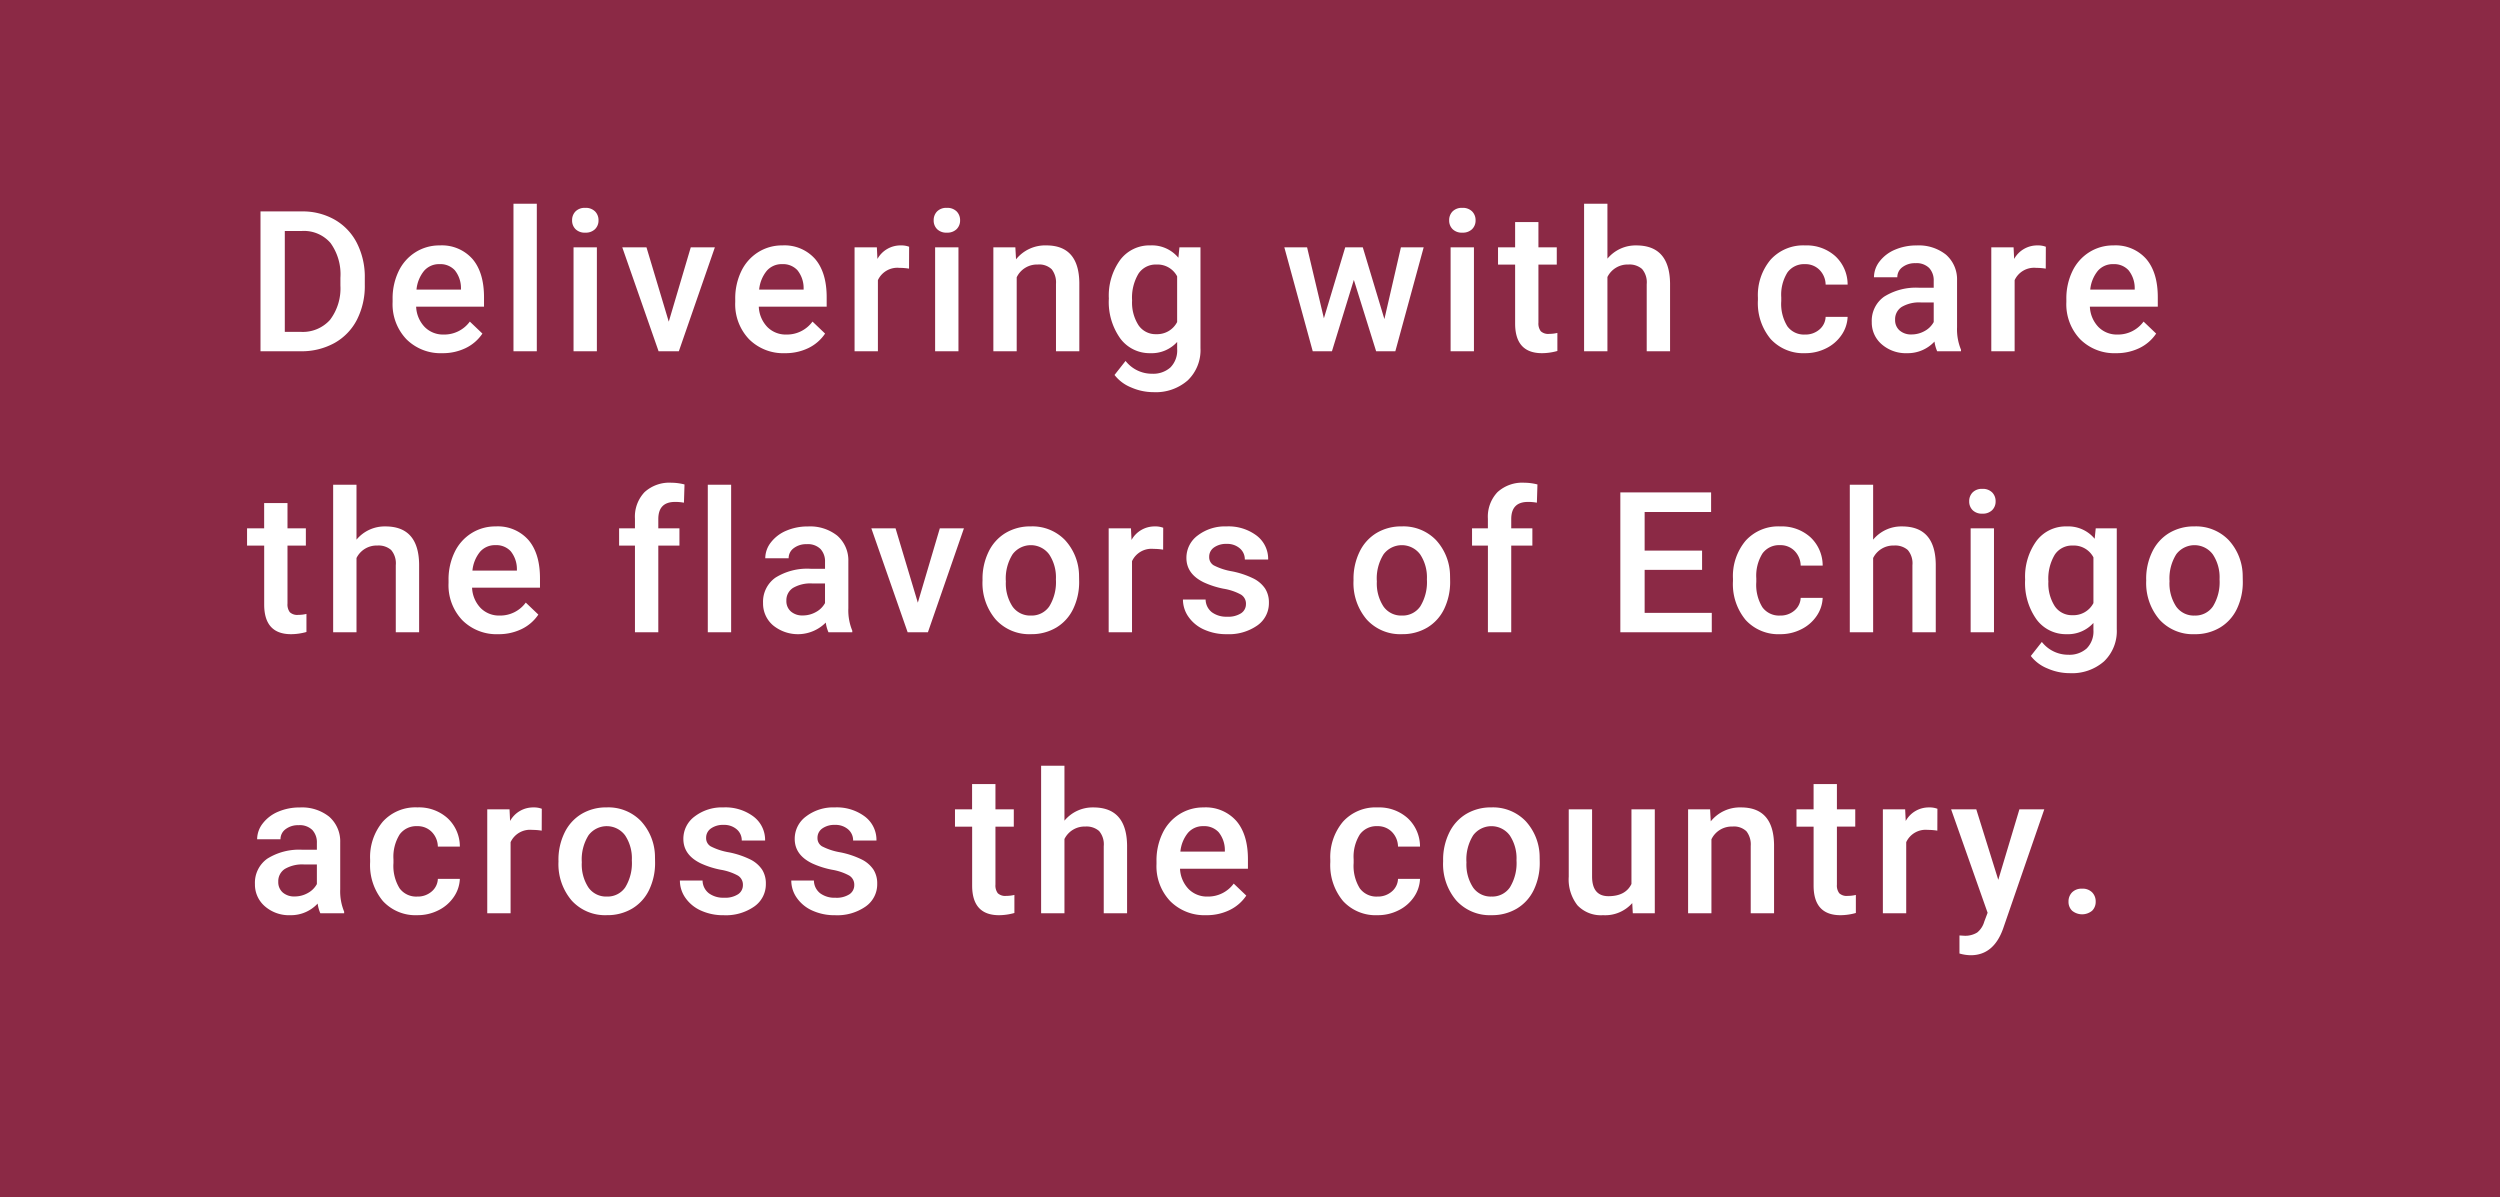 <svg xmlns="http://www.w3.org/2000/svg" width="444.829" height="213" viewBox="0 0 444.829 213">
  <rect x="0" y="0" width="444.829" height="213" fill="#808080" stroke="none"/>
  <g id="catchcopy_sp" transform="translate(9825.822 334.5)">
    <path id="パス_3208" data-name="パス 3208" d="M0,0H213V444.829H0Z" transform="translate(-9825.822 -121.5) rotate(-90)" fill="#8d1739" opacity="0.832"/>
    <path id="パス_3209" data-name="パス 3209" d="M2.529,0V-24.883H9.878a11.526,11.526,0,0,1,5.853,1.47,10.021,10.021,0,0,1,3.956,4.17,13.237,13.237,0,0,1,1.4,6.187v1.248a13.182,13.182,0,0,1-1.41,6.221,9.9,9.9,0,0,1-4.016,4.136A12.06,12.06,0,0,1,9.69,0ZM6.853-21.4V-3.452h2.82A6.493,6.493,0,0,0,14.894-5.58a9.268,9.268,0,0,0,1.854-6.11v-1.384a9.51,9.51,0,0,0-1.76-6.187A6.241,6.241,0,0,0,9.878-21.4ZM34.887.342a8.592,8.592,0,0,1-6.4-2.487,9.02,9.02,0,0,1-2.452-6.622V-9.28A11.1,11.1,0,0,1,27.1-14.227a8.13,8.13,0,0,1,3-3.392,7.929,7.929,0,0,1,4.307-1.213,7.258,7.258,0,0,1,5.836,2.41Q42.3-14.014,42.3-9.6V-7.93H30.222a5.553,5.553,0,0,0,1.53,3.623,4.592,4.592,0,0,0,3.375,1.333,5.623,5.623,0,0,0,4.648-2.307l2.239,2.136A7.476,7.476,0,0,1,39.049-.573,9.283,9.283,0,0,1,34.887.342Zm-.5-15.842a3.5,3.5,0,0,0-2.76,1.2,6.2,6.2,0,0,0-1.342,3.333H38.2v-.308a5.048,5.048,0,0,0-1.111-3.153A3.47,3.47,0,0,0,34.392-15.5ZM51.693,0H47.541V-26.25h4.153ZM62.381,0H58.229V-18.491h4.153ZM57.972-23.293a2.2,2.2,0,0,1,.607-1.589,2.292,2.292,0,0,1,1.735-.632,2.321,2.321,0,0,1,1.743.632,2.187,2.187,0,0,1,.615,1.589,2.137,2.137,0,0,1-.615,1.564,2.339,2.339,0,0,1-1.743.624,2.309,2.309,0,0,1-1.735-.624A2.153,2.153,0,0,1,57.972-23.293Zm17.2,18.03,3.914-13.228h4.29L76.966,0H73.36L66.9-18.491h4.307ZM95.857.342a8.592,8.592,0,0,1-6.4-2.487A9.02,9.02,0,0,1,87-8.767V-9.28a11.1,11.1,0,0,1,1.068-4.948,8.13,8.13,0,0,1,3-3.392,7.929,7.929,0,0,1,4.307-1.213,7.258,7.258,0,0,1,5.836,2.41q2.059,2.41,2.059,6.819V-7.93H91.191a5.553,5.553,0,0,0,1.53,3.623A4.592,4.592,0,0,0,96.1-2.974a5.623,5.623,0,0,0,4.648-2.307l2.239,2.136a7.476,7.476,0,0,1-2.965,2.572A9.283,9.283,0,0,1,95.857.342Zm-.5-15.842a3.5,3.5,0,0,0-2.76,1.2,6.2,6.2,0,0,0-1.342,3.333h7.913v-.308a5.048,5.048,0,0,0-1.111-3.153A3.47,3.47,0,0,0,95.361-15.5Zm22.565.8a10.277,10.277,0,0,0-1.692-.137,3.809,3.809,0,0,0-3.845,2.188V0h-4.153V-18.491H112.2l.1,2.068a4.679,4.679,0,0,1,4.17-2.41,3.888,3.888,0,0,1,1.47.239ZM126.718,0h-4.153V-18.491h4.153Zm-4.409-23.293a2.2,2.2,0,0,1,.607-1.589,2.292,2.292,0,0,1,1.735-.632,2.321,2.321,0,0,1,1.743.632,2.187,2.187,0,0,1,.615,1.589,2.137,2.137,0,0,1-.615,1.564,2.339,2.339,0,0,1-1.743.624,2.309,2.309,0,0,1-1.735-.624A2.153,2.153,0,0,1,122.309-23.293Zm14.533,4.8.12,2.136a6.649,6.649,0,0,1,5.383-2.478q5.776,0,5.879,6.614V0h-4.153V-11.98a3.808,3.808,0,0,0-.76-2.606,3.2,3.2,0,0,0-2.487-.846,4,4,0,0,0-3.743,2.273V0h-4.153V-18.491Zm16.635,9.109a10.815,10.815,0,0,1,2.025-6.879,6.5,6.5,0,0,1,5.375-2.572,6.089,6.089,0,0,1,4.973,2.2l.188-1.863h3.743V-.564a7.451,7.451,0,0,1-2.264,5.742,8.625,8.625,0,0,1-6.11,2.1,9.847,9.847,0,0,1-3.973-.846,7.06,7.06,0,0,1-2.948-2.213l1.965-2.5A5.936,5.936,0,0,0,161.167,4a4.587,4.587,0,0,0,3.264-1.119,4.29,4.29,0,0,0,1.2-3.29V-1.658a6.114,6.114,0,0,1-4.785,2,6.484,6.484,0,0,1-5.306-2.581A11.165,11.165,0,0,1,153.477-9.382Zm4.136.359a7.445,7.445,0,0,0,1.136,4.384,3.654,3.654,0,0,0,3.153,1.6A4,4,0,0,0,165.628-5.2V-13.33a3.939,3.939,0,0,0-3.691-2.1,3.669,3.669,0,0,0-3.187,1.624A8.336,8.336,0,0,0,157.613-9.023Zm44.892,3.3,2.939-12.766h4.05L204.453,0h-3.418L197.07-12.7,193.173,0h-3.418L184.7-18.491h4.05l2.991,12.629,3.794-12.629h3.127ZM218.439,0h-4.153V-18.491h4.153ZM214.03-23.293a2.2,2.2,0,0,1,.607-1.589,2.292,2.292,0,0,1,1.735-.632,2.321,2.321,0,0,1,1.743.632,2.187,2.187,0,0,1,.615,1.589,2.137,2.137,0,0,1-.615,1.564,2.339,2.339,0,0,1-1.743.624,2.309,2.309,0,0,1-1.735-.624A2.153,2.153,0,0,1,214.03-23.293Zm15.883.308v4.495h3.264v3.076h-3.264V-5.093a2.273,2.273,0,0,0,.419,1.53,1.941,1.941,0,0,0,1.5.47,6.4,6.4,0,0,0,1.453-.171V-.051a10.228,10.228,0,0,1-2.734.393q-4.785,0-4.785-5.281V-15.415h-3.042v-3.076h3.042v-4.495Zm12.277,6.511a6.5,6.5,0,0,1,5.144-2.358q5.913,0,6,6.75V0H249.18V-11.929a3.651,3.651,0,0,0-.829-2.709,3.388,3.388,0,0,0-2.435-.795,4,4,0,0,0-3.726,2.222V0h-4.153V-26.25h4.153Zm35.15,13.5a3.755,3.755,0,0,0,2.581-.906,3.094,3.094,0,0,0,1.094-2.239h3.914A6.1,6.1,0,0,1,283.852-2.9,7.062,7.062,0,0,1,281.118-.53a8.149,8.149,0,0,1-3.726.872A7.884,7.884,0,0,1,271.24-2.17a9.964,9.964,0,0,1-2.273-6.938v-.427a9.8,9.8,0,0,1,2.256-6.759,7.812,7.812,0,0,1,6.152-2.538,7.6,7.6,0,0,1,5.375,1.923,6.887,6.887,0,0,1,2.179,5.05h-3.914a3.8,3.8,0,0,0-1.085-2.615,3.492,3.492,0,0,0-2.589-1.025,3.655,3.655,0,0,0-3.11,1.461A7.456,7.456,0,0,0,273.12-9.6v.667A7.58,7.58,0,0,0,274.2-4.452,3.651,3.651,0,0,0,277.341-2.974ZM300.863,0a6.409,6.409,0,0,1-.479-1.726A6.464,6.464,0,0,1,295.531.342a6.524,6.524,0,0,1-4.546-1.589,5.085,5.085,0,0,1-1.76-3.931,5.251,5.251,0,0,1,2.2-4.537A10.642,10.642,0,0,1,297.7-11.3h2.546V-12.51a3.239,3.239,0,0,0-.8-2.3A3.184,3.184,0,0,0,297-15.671a3.658,3.658,0,0,0-2.324.709,2.2,2.2,0,0,0-.906,1.8h-4.153A4.609,4.609,0,0,1,290.626-16a6.718,6.718,0,0,1,2.743-2.076,9.635,9.635,0,0,1,3.871-.752,7.759,7.759,0,0,1,5.178,1.632,5.82,5.82,0,0,1,1.982,4.589v8.34a9.452,9.452,0,0,0,.7,3.982V0ZM296.3-2.991a4.724,4.724,0,0,0,2.316-.6A4,4,0,0,0,300.248-5.2V-8.682h-2.239a6.122,6.122,0,0,0-3.469.8,2.6,2.6,0,0,0-1.162,2.273,2.427,2.427,0,0,0,.795,1.906A3.077,3.077,0,0,0,296.3-2.991ZM320.182-14.7a10.277,10.277,0,0,0-1.692-.137,3.809,3.809,0,0,0-3.845,2.188V0h-4.153V-18.491h3.965l.1,2.068a4.679,4.679,0,0,1,4.17-2.41,3.888,3.888,0,0,1,1.47.239ZM332.7.342a8.592,8.592,0,0,1-6.4-2.487,9.02,9.02,0,0,1-2.452-6.622V-9.28a11.1,11.1,0,0,1,1.068-4.948,8.129,8.129,0,0,1,3-3.392,7.929,7.929,0,0,1,4.307-1.213,7.258,7.258,0,0,1,5.836,2.41q2.059,2.41,2.059,6.819V-7.93H328.033a5.553,5.553,0,0,0,1.53,3.623,4.592,4.592,0,0,0,3.375,1.333,5.623,5.623,0,0,0,4.648-2.307l2.239,2.136A7.476,7.476,0,0,1,336.86-.573,9.283,9.283,0,0,1,332.7.342ZM332.2-15.5a3.5,3.5,0,0,0-2.76,1.2,6.2,6.2,0,0,0-1.342,3.333h7.913v-.308a5.048,5.048,0,0,0-1.111-3.153A3.47,3.47,0,0,0,332.2-15.5ZM7.332,27.014v4.495H10.6v3.076H7.332V44.907a2.273,2.273,0,0,0,.419,1.53,1.941,1.941,0,0,0,1.5.47,6.4,6.4,0,0,0,1.453-.171v3.213a10.228,10.228,0,0,1-2.734.393q-4.785,0-4.785-5.281V34.585H.137V31.509H3.179V27.014Zm12.277,6.511a6.5,6.5,0,0,1,5.144-2.358q5.913,0,6,6.75V50H26.6V38.071a3.651,3.651,0,0,0-.829-2.709,3.388,3.388,0,0,0-2.435-.795,4,4,0,0,0-3.726,2.222V50H15.456V23.75h4.153ZM44.84,50.342a8.592,8.592,0,0,1-6.4-2.487,9.02,9.02,0,0,1-2.452-6.622V40.72a11.1,11.1,0,0,1,1.068-4.948,8.13,8.13,0,0,1,3-3.392,7.929,7.929,0,0,1,4.307-1.213,7.258,7.258,0,0,1,5.836,2.41q2.059,2.41,2.059,6.819V42.07H40.175a5.553,5.553,0,0,0,1.53,3.623,4.592,4.592,0,0,0,3.375,1.333,5.623,5.623,0,0,0,4.648-2.307l2.239,2.136A7.476,7.476,0,0,1,49,49.427,9.283,9.283,0,0,1,44.84,50.342Zm-.5-15.842a3.5,3.5,0,0,0-2.76,1.2,6.2,6.2,0,0,0-1.342,3.333h7.913v-.308a5.048,5.048,0,0,0-1.111-3.153A3.47,3.47,0,0,0,44.345,34.5ZM69.156,50V34.585h-2.82V31.509h2.82V29.817a6.351,6.351,0,0,1,1.709-4.751,6.546,6.546,0,0,1,4.785-1.675,9.6,9.6,0,0,1,2.324.308l-.1,3.247a8.179,8.179,0,0,0-1.589-.137q-2.974,0-2.974,3.059v1.641h3.76v3.076h-3.76V50ZM86.27,50H82.117V23.75H86.27Zm17.319,0a6.409,6.409,0,0,1-.479-1.726,6.986,6.986,0,0,1-9.4.479,5.085,5.085,0,0,1-1.76-3.931,5.251,5.251,0,0,1,2.2-4.537,10.642,10.642,0,0,1,6.281-1.581h2.546V37.49a3.239,3.239,0,0,0-.8-2.3,3.184,3.184,0,0,0-2.444-.863,3.658,3.658,0,0,0-2.324.709,2.2,2.2,0,0,0-.906,1.8H92.343A4.609,4.609,0,0,1,93.352,34a6.717,6.717,0,0,1,2.743-2.076,9.635,9.635,0,0,1,3.871-.752,7.759,7.759,0,0,1,5.178,1.632,5.82,5.82,0,0,1,1.982,4.589v8.34a9.452,9.452,0,0,0,.7,3.982V50Zm-4.563-2.991a4.724,4.724,0,0,0,2.316-.6,4,4,0,0,0,1.632-1.606V41.318h-2.239a6.122,6.122,0,0,0-3.469.8A2.6,2.6,0,0,0,96.1,44.395,2.427,2.427,0,0,0,96.9,46.3,3.077,3.077,0,0,0,99.025,47.009Zm20.463-2.273L123.4,31.509h4.29L121.283,50h-3.606l-6.46-18.491h4.307ZM131,40.583a10.9,10.9,0,0,1,1.077-4.9,7.863,7.863,0,0,1,3.025-3.35,8.523,8.523,0,0,1,4.478-1.171,8.077,8.077,0,0,1,6.075,2.41,9.478,9.478,0,0,1,2.521,6.392l.017.974a11,11,0,0,1-1.051,4.888,7.769,7.769,0,0,1-3.008,3.333,8.585,8.585,0,0,1-4.52,1.179,8.021,8.021,0,0,1-6.263-2.606A9.982,9.982,0,0,1,131,40.789Zm4.153.359a7.451,7.451,0,0,0,1.179,4.469,3.833,3.833,0,0,0,3.281,1.615,3.792,3.792,0,0,0,3.273-1.641,8.23,8.23,0,0,0,1.171-4.8,7.355,7.355,0,0,0-1.2-4.443,4.061,4.061,0,0,0-6.5-.026A8.074,8.074,0,0,0,135.15,40.942Zm27.983-5.64a10.277,10.277,0,0,0-1.692-.137,3.809,3.809,0,0,0-3.845,2.188V50h-4.153V31.509h3.965l.1,2.068a4.679,4.679,0,0,1,4.17-2.41,3.888,3.888,0,0,1,1.47.239Zm14.738,9.673a1.883,1.883,0,0,0-.914-1.692,9.724,9.724,0,0,0-3.033-1.025,15.594,15.594,0,0,1-3.538-1.128q-3.11-1.5-3.11-4.358a4.922,4.922,0,0,1,2.017-4,7.972,7.972,0,0,1,5.127-1.606,8.3,8.3,0,0,1,5.358,1.641,5.206,5.206,0,0,1,2.042,4.255h-4.153a2.559,2.559,0,0,0-.889-1.991,3.406,3.406,0,0,0-2.358-.795,3.68,3.68,0,0,0-2.23.632,1.993,1.993,0,0,0-.863,1.692,1.683,1.683,0,0,0,.8,1.487,11.045,11.045,0,0,0,3.247,1.068,15.371,15.371,0,0,1,3.837,1.282,5.433,5.433,0,0,1,2.068,1.786,4.554,4.554,0,0,1,.675,2.529,4.818,4.818,0,0,1-2.068,4.042,8.817,8.817,0,0,1-5.417,1.547,9.561,9.561,0,0,1-4.05-.82,6.666,6.666,0,0,1-2.769-2.256,5.34,5.34,0,0,1-.991-3.093h4.033a2.926,2.926,0,0,0,1.111,2.264,4.316,4.316,0,0,0,2.717.795,4.2,4.2,0,0,0,2.5-.624A1.931,1.931,0,0,0,177.871,44.976Zm19.137-4.392a10.9,10.9,0,0,1,1.077-4.9,7.863,7.863,0,0,1,3.025-3.35,8.523,8.523,0,0,1,4.478-1.171,8.077,8.077,0,0,1,6.075,2.41,9.478,9.478,0,0,1,2.521,6.392l.017.974a11,11,0,0,1-1.051,4.888,7.769,7.769,0,0,1-3.008,3.333,8.585,8.585,0,0,1-4.52,1.179,8.021,8.021,0,0,1-6.263-2.606,9.982,9.982,0,0,1-2.35-6.947Zm4.153.359a7.451,7.451,0,0,0,1.179,4.469,3.833,3.833,0,0,0,3.281,1.615,3.792,3.792,0,0,0,3.273-1.641,8.23,8.23,0,0,0,1.171-4.8,7.355,7.355,0,0,0-1.2-4.443,4.061,4.061,0,0,0-6.5-.026A8.074,8.074,0,0,0,201.161,40.942ZM220.924,50V34.585H218.1V31.509h2.82V29.817a6.351,6.351,0,0,1,1.709-4.751,6.546,6.546,0,0,1,4.785-1.675,9.6,9.6,0,0,1,2.324.308l-.1,3.247a8.179,8.179,0,0,0-1.589-.137q-2.974,0-2.974,3.059v1.641h3.76v3.076h-3.76V50Zm38.107-11.108h-10.22v7.656h11.946V50h-16.27V25.117h16.15V28.6H248.811v6.87h10.22ZM272.9,47.026a3.755,3.755,0,0,0,2.581-.906,3.094,3.094,0,0,0,1.094-2.239h3.914a6.1,6.1,0,0,1-1.077,3.221,7.062,7.062,0,0,1-2.734,2.367,8.149,8.149,0,0,1-3.726.872A7.884,7.884,0,0,1,266.8,47.83a9.964,9.964,0,0,1-2.273-6.938v-.427a9.8,9.8,0,0,1,2.256-6.759,7.812,7.812,0,0,1,6.152-2.538,7.6,7.6,0,0,1,5.375,1.923,6.887,6.887,0,0,1,2.179,5.05h-3.914a3.8,3.8,0,0,0-1.085-2.615A3.492,3.492,0,0,0,272.9,34.5a3.655,3.655,0,0,0-3.11,1.461,7.456,7.456,0,0,0-1.111,4.435v.667a7.58,7.58,0,0,0,1.085,4.486A3.651,3.651,0,0,0,272.9,47.026Zm16.567-13.5a6.5,6.5,0,0,1,5.144-2.358q5.913,0,6,6.75V50h-4.153V38.071a3.651,3.651,0,0,0-.829-2.709,3.388,3.388,0,0,0-2.435-.795,4,4,0,0,0-3.726,2.222V50h-4.153V23.75h4.153ZM310.97,50h-4.153V31.509h4.153Zm-4.409-23.293a2.2,2.2,0,0,1,.607-1.589,2.292,2.292,0,0,1,1.735-.632,2.321,2.321,0,0,1,1.743.632,2.187,2.187,0,0,1,.615,1.589,2.137,2.137,0,0,1-.615,1.564,2.339,2.339,0,0,1-1.743.624,2.309,2.309,0,0,1-1.735-.624A2.153,2.153,0,0,1,306.561,26.707Zm9.953,13.911a10.815,10.815,0,0,1,2.025-6.879,6.5,6.5,0,0,1,5.375-2.572,6.089,6.089,0,0,1,4.973,2.2l.188-1.863h3.743V49.436a7.451,7.451,0,0,1-2.264,5.742,8.625,8.625,0,0,1-6.11,2.1,9.847,9.847,0,0,1-3.973-.846,7.06,7.06,0,0,1-2.948-2.213l1.965-2.5A5.936,5.936,0,0,0,324.2,54a4.587,4.587,0,0,0,3.264-1.119,4.29,4.29,0,0,0,1.2-3.29V48.342a6.114,6.114,0,0,1-4.785,2,6.484,6.484,0,0,1-5.306-2.581A11.165,11.165,0,0,1,316.514,40.618Zm4.136.359a7.444,7.444,0,0,0,1.136,4.384,3.654,3.654,0,0,0,3.153,1.6,4,4,0,0,0,3.726-2.153V36.67a3.939,3.939,0,0,0-3.691-2.1,3.669,3.669,0,0,0-3.187,1.624A8.336,8.336,0,0,0,320.65,40.977Zm17.4-.393a10.9,10.9,0,0,1,1.077-4.9,7.863,7.863,0,0,1,3.025-3.35,8.523,8.523,0,0,1,4.478-1.171,8.077,8.077,0,0,1,6.075,2.41,9.478,9.478,0,0,1,2.521,6.392l.017.974A11,11,0,0,1,354.2,45.83a7.769,7.769,0,0,1-3.008,3.333,8.585,8.585,0,0,1-4.52,1.179,8.021,8.021,0,0,1-6.263-2.606,9.982,9.982,0,0,1-2.35-6.947Zm4.153.359a7.451,7.451,0,0,0,1.179,4.469,3.833,3.833,0,0,0,3.281,1.615,3.792,3.792,0,0,0,3.273-1.641,8.23,8.23,0,0,0,1.171-4.8,7.355,7.355,0,0,0-1.2-4.443,4.061,4.061,0,0,0-6.5-.026A8.074,8.074,0,0,0,342.207,40.942ZM13.176,100a6.409,6.409,0,0,1-.479-1.726,6.464,6.464,0,0,1-4.854,2.068A6.524,6.524,0,0,1,3.3,98.752a5.085,5.085,0,0,1-1.76-3.931,5.251,5.251,0,0,1,2.2-4.537A10.642,10.642,0,0,1,10.015,88.7h2.546V87.49a3.239,3.239,0,0,0-.8-2.3,3.184,3.184,0,0,0-2.444-.863,3.658,3.658,0,0,0-2.324.709,2.2,2.2,0,0,0-.906,1.8H1.931A4.609,4.609,0,0,1,2.939,84a6.717,6.717,0,0,1,2.743-2.076,9.635,9.635,0,0,1,3.871-.752A7.759,7.759,0,0,1,14.731,82.8a5.82,5.82,0,0,1,1.982,4.589v8.34a9.452,9.452,0,0,0,.7,3.982V100ZM8.613,97.009a4.724,4.724,0,0,0,2.316-.6A4,4,0,0,0,12.561,94.8V91.318H10.322a6.122,6.122,0,0,0-3.469.8,2.6,2.6,0,0,0-1.162,2.273A2.427,2.427,0,0,0,6.486,96.3,3.077,3.077,0,0,0,8.613,97.009Zm21.8.017a3.755,3.755,0,0,0,2.581-.906,3.094,3.094,0,0,0,1.094-2.239H38A6.1,6.1,0,0,1,36.921,97.1a7.062,7.062,0,0,1-2.734,2.367,8.149,8.149,0,0,1-3.726.872,7.884,7.884,0,0,1-6.152-2.512,9.964,9.964,0,0,1-2.273-6.938v-.427A9.8,9.8,0,0,1,24.292,83.7a7.812,7.812,0,0,1,6.152-2.538,7.6,7.6,0,0,1,5.375,1.923A6.887,6.887,0,0,1,38,88.14H34.084A3.8,3.8,0,0,0,33,85.525,3.492,3.492,0,0,0,30.41,84.5a3.655,3.655,0,0,0-3.11,1.461A7.456,7.456,0,0,0,26.188,90.4v.667a7.58,7.58,0,0,0,1.085,4.486A3.651,3.651,0,0,0,30.41,97.026ZM52.565,85.3a10.276,10.276,0,0,0-1.692-.137,3.809,3.809,0,0,0-3.845,2.188V100H42.875V81.509H46.84l.1,2.068a4.679,4.679,0,0,1,4.17-2.41,3.888,3.888,0,0,1,1.47.239Zm2.98,5.281a10.9,10.9,0,0,1,1.077-4.9,7.863,7.863,0,0,1,3.025-3.35,8.523,8.523,0,0,1,4.478-1.171,8.077,8.077,0,0,1,6.075,2.41,9.478,9.478,0,0,1,2.521,6.392l.017.974a11,11,0,0,1-1.051,4.888,7.769,7.769,0,0,1-3.008,3.333,8.585,8.585,0,0,1-4.52,1.179A8.021,8.021,0,0,1,57.9,97.736a9.982,9.982,0,0,1-2.35-6.947Zm4.153.359a7.451,7.451,0,0,0,1.179,4.469,3.833,3.833,0,0,0,3.281,1.615,3.792,3.792,0,0,0,3.273-1.641,8.23,8.23,0,0,0,1.171-4.8,7.355,7.355,0,0,0-1.2-4.443,4.061,4.061,0,0,0-6.5-.026A8.074,8.074,0,0,0,59.7,90.942Zm28.667,4.033a1.883,1.883,0,0,0-.914-1.692,9.724,9.724,0,0,0-3.033-1.025,15.594,15.594,0,0,1-3.538-1.128q-3.11-1.5-3.11-4.358a4.922,4.922,0,0,1,2.017-4,7.972,7.972,0,0,1,5.127-1.606,8.3,8.3,0,0,1,5.358,1.641,5.206,5.206,0,0,1,2.042,4.255H88.16a2.559,2.559,0,0,0-.889-1.991,3.406,3.406,0,0,0-2.358-.795,3.68,3.68,0,0,0-2.23.632,1.993,1.993,0,0,0-.863,1.692,1.683,1.683,0,0,0,.8,1.487,11.045,11.045,0,0,0,3.247,1.068,15.371,15.371,0,0,1,3.837,1.282,5.433,5.433,0,0,1,2.068,1.786,4.554,4.554,0,0,1,.675,2.529A4.818,4.818,0,0,1,90.381,98.8a8.817,8.817,0,0,1-5.417,1.547,9.561,9.561,0,0,1-4.05-.82,6.666,6.666,0,0,1-2.769-2.256,5.34,5.34,0,0,1-.991-3.093h4.033A2.926,2.926,0,0,0,82.3,96.437a4.316,4.316,0,0,0,2.717.795,4.2,4.2,0,0,0,2.5-.624A1.931,1.931,0,0,0,88.365,94.976Zm19.814,0a1.883,1.883,0,0,0-.914-1.692,9.724,9.724,0,0,0-3.033-1.025,15.594,15.594,0,0,1-3.538-1.128q-3.11-1.5-3.11-4.358a4.922,4.922,0,0,1,2.017-4,7.972,7.972,0,0,1,5.127-1.606,8.3,8.3,0,0,1,5.358,1.641,5.206,5.206,0,0,1,2.042,4.255h-4.153a2.559,2.559,0,0,0-.889-1.991,3.406,3.406,0,0,0-2.358-.795,3.68,3.68,0,0,0-2.23.632,1.993,1.993,0,0,0-.863,1.692,1.683,1.683,0,0,0,.8,1.487,11.045,11.045,0,0,0,3.247,1.068,15.371,15.371,0,0,1,3.837,1.282,5.433,5.433,0,0,1,2.068,1.786,4.554,4.554,0,0,1,.675,2.529A4.818,4.818,0,0,1,110.2,98.8a8.817,8.817,0,0,1-5.417,1.547,9.561,9.561,0,0,1-4.05-.82,6.666,6.666,0,0,1-2.769-2.256,5.34,5.34,0,0,1-.991-3.093H101a2.926,2.926,0,0,0,1.111,2.264,4.316,4.316,0,0,0,2.717.795,4.2,4.2,0,0,0,2.5-.624A1.931,1.931,0,0,0,108.179,94.976ZM133.3,77.014v4.495h3.264v3.076H133.3V94.907a2.273,2.273,0,0,0,.419,1.53,1.941,1.941,0,0,0,1.5.47,6.4,6.4,0,0,0,1.453-.171v3.213a10.228,10.228,0,0,1-2.734.393q-4.785,0-4.785-5.281V84.585H126.1V81.509h3.042V77.014Zm12.277,6.511a6.5,6.5,0,0,1,5.144-2.358q5.913,0,6,6.75V100h-4.153V88.071a3.651,3.651,0,0,0-.829-2.709,3.388,3.388,0,0,0-2.435-.795,4,4,0,0,0-3.726,2.222V100h-4.153V73.75h4.153Zm25.231,16.816a8.592,8.592,0,0,1-6.4-2.487,9.02,9.02,0,0,1-2.452-6.622V90.72a11.1,11.1,0,0,1,1.068-4.948,8.13,8.13,0,0,1,3-3.392,7.929,7.929,0,0,1,4.307-1.213,7.258,7.258,0,0,1,5.836,2.41q2.059,2.41,2.059,6.819V92.07H166.141a5.553,5.553,0,0,0,1.53,3.623,4.592,4.592,0,0,0,3.375,1.333,5.623,5.623,0,0,0,4.648-2.307l2.239,2.136a7.476,7.476,0,0,1-2.965,2.572A9.283,9.283,0,0,1,170.806,100.342Zm-.5-15.842a3.5,3.5,0,0,0-2.76,1.2,6.2,6.2,0,0,0-1.342,3.333h7.913v-.308a5.048,5.048,0,0,0-1.111-3.153A3.47,3.47,0,0,0,170.311,84.5Zm30.946,12.527a3.755,3.755,0,0,0,2.581-.906,3.094,3.094,0,0,0,1.094-2.239h3.914a6.1,6.1,0,0,1-1.077,3.221,7.062,7.062,0,0,1-2.734,2.367,8.149,8.149,0,0,1-3.726.872,7.884,7.884,0,0,1-6.152-2.512,9.964,9.964,0,0,1-2.273-6.938v-.427a9.8,9.8,0,0,1,2.256-6.759,7.812,7.812,0,0,1,6.152-2.538,7.6,7.6,0,0,1,5.375,1.923,6.887,6.887,0,0,1,2.179,5.05h-3.914a3.8,3.8,0,0,0-1.085-2.615,3.492,3.492,0,0,0-2.589-1.025,3.655,3.655,0,0,0-3.11,1.461,7.456,7.456,0,0,0-1.111,4.435v.667a7.58,7.58,0,0,0,1.085,4.486A3.651,3.651,0,0,0,201.257,97.026Zm11.7-6.443a10.9,10.9,0,0,1,1.077-4.9,7.863,7.863,0,0,1,3.025-3.35,8.523,8.523,0,0,1,4.478-1.171,8.077,8.077,0,0,1,6.075,2.41,9.478,9.478,0,0,1,2.521,6.392l.017.974a11,11,0,0,1-1.051,4.888,7.769,7.769,0,0,1-3.008,3.333,8.585,8.585,0,0,1-4.52,1.179,8.021,8.021,0,0,1-6.263-2.606,9.982,9.982,0,0,1-2.35-6.947Zm4.153.359a7.451,7.451,0,0,0,1.179,4.469,3.833,3.833,0,0,0,3.281,1.615,3.792,3.792,0,0,0,3.273-1.641,8.23,8.23,0,0,0,1.171-4.8,7.355,7.355,0,0,0-1.2-4.443,4.061,4.061,0,0,0-6.5-.026A8.074,8.074,0,0,0,217.106,90.942Zm29.5,7.246a6.441,6.441,0,0,1-5.2,2.153,5.74,5.74,0,0,1-4.554-1.76,7.488,7.488,0,0,1-1.547-5.093V81.509h4.153V93.438q0,3.521,2.922,3.521,3.025,0,4.084-2.17V81.509h4.153V100h-3.914Zm13.85-16.68.12,2.136a6.649,6.649,0,0,1,5.383-2.478q5.776,0,5.879,6.614V100h-4.153V88.02a3.808,3.808,0,0,0-.76-2.606,3.2,3.2,0,0,0-2.487-.846,4,4,0,0,0-3.743,2.273V100h-4.153V81.509Zm22.565-4.495v4.495h3.264v3.076h-3.264V94.907a2.273,2.273,0,0,0,.419,1.53,1.941,1.941,0,0,0,1.5.47,6.4,6.4,0,0,0,1.453-.171v3.213a10.228,10.228,0,0,1-2.734.393q-4.785,0-4.785-5.281V84.585H275.83V81.509h3.042V77.014ZM300.891,85.3a10.276,10.276,0,0,0-1.692-.137,3.809,3.809,0,0,0-3.845,2.188V100H291.2V81.509h3.965l.1,2.068a4.679,4.679,0,0,1,4.17-2.41,3.888,3.888,0,0,1,1.47.239Zm10.842,8.75,3.76-12.544h4.426L312.57,102.8q-1.692,4.666-5.742,4.666a7.439,7.439,0,0,1-2-.308v-3.213l.786.051a4.041,4.041,0,0,0,2.367-.573,3.8,3.8,0,0,0,1.256-1.923l.6-1.589-6.494-18.406h4.478Zm14.909,1.572a2.372,2.372,0,0,1,1.794.658,2.285,2.285,0,0,1,.632,1.649,2.205,2.205,0,0,1-.632,1.615,2.8,2.8,0,0,1-3.555.009,2.167,2.167,0,0,1-.649-1.624,2.285,2.285,0,0,1,.632-1.649A2.349,2.349,0,0,1,326.642,95.625Z" transform="translate(-9782 -272)" fill="#fff"/>
  </g>
</svg>
